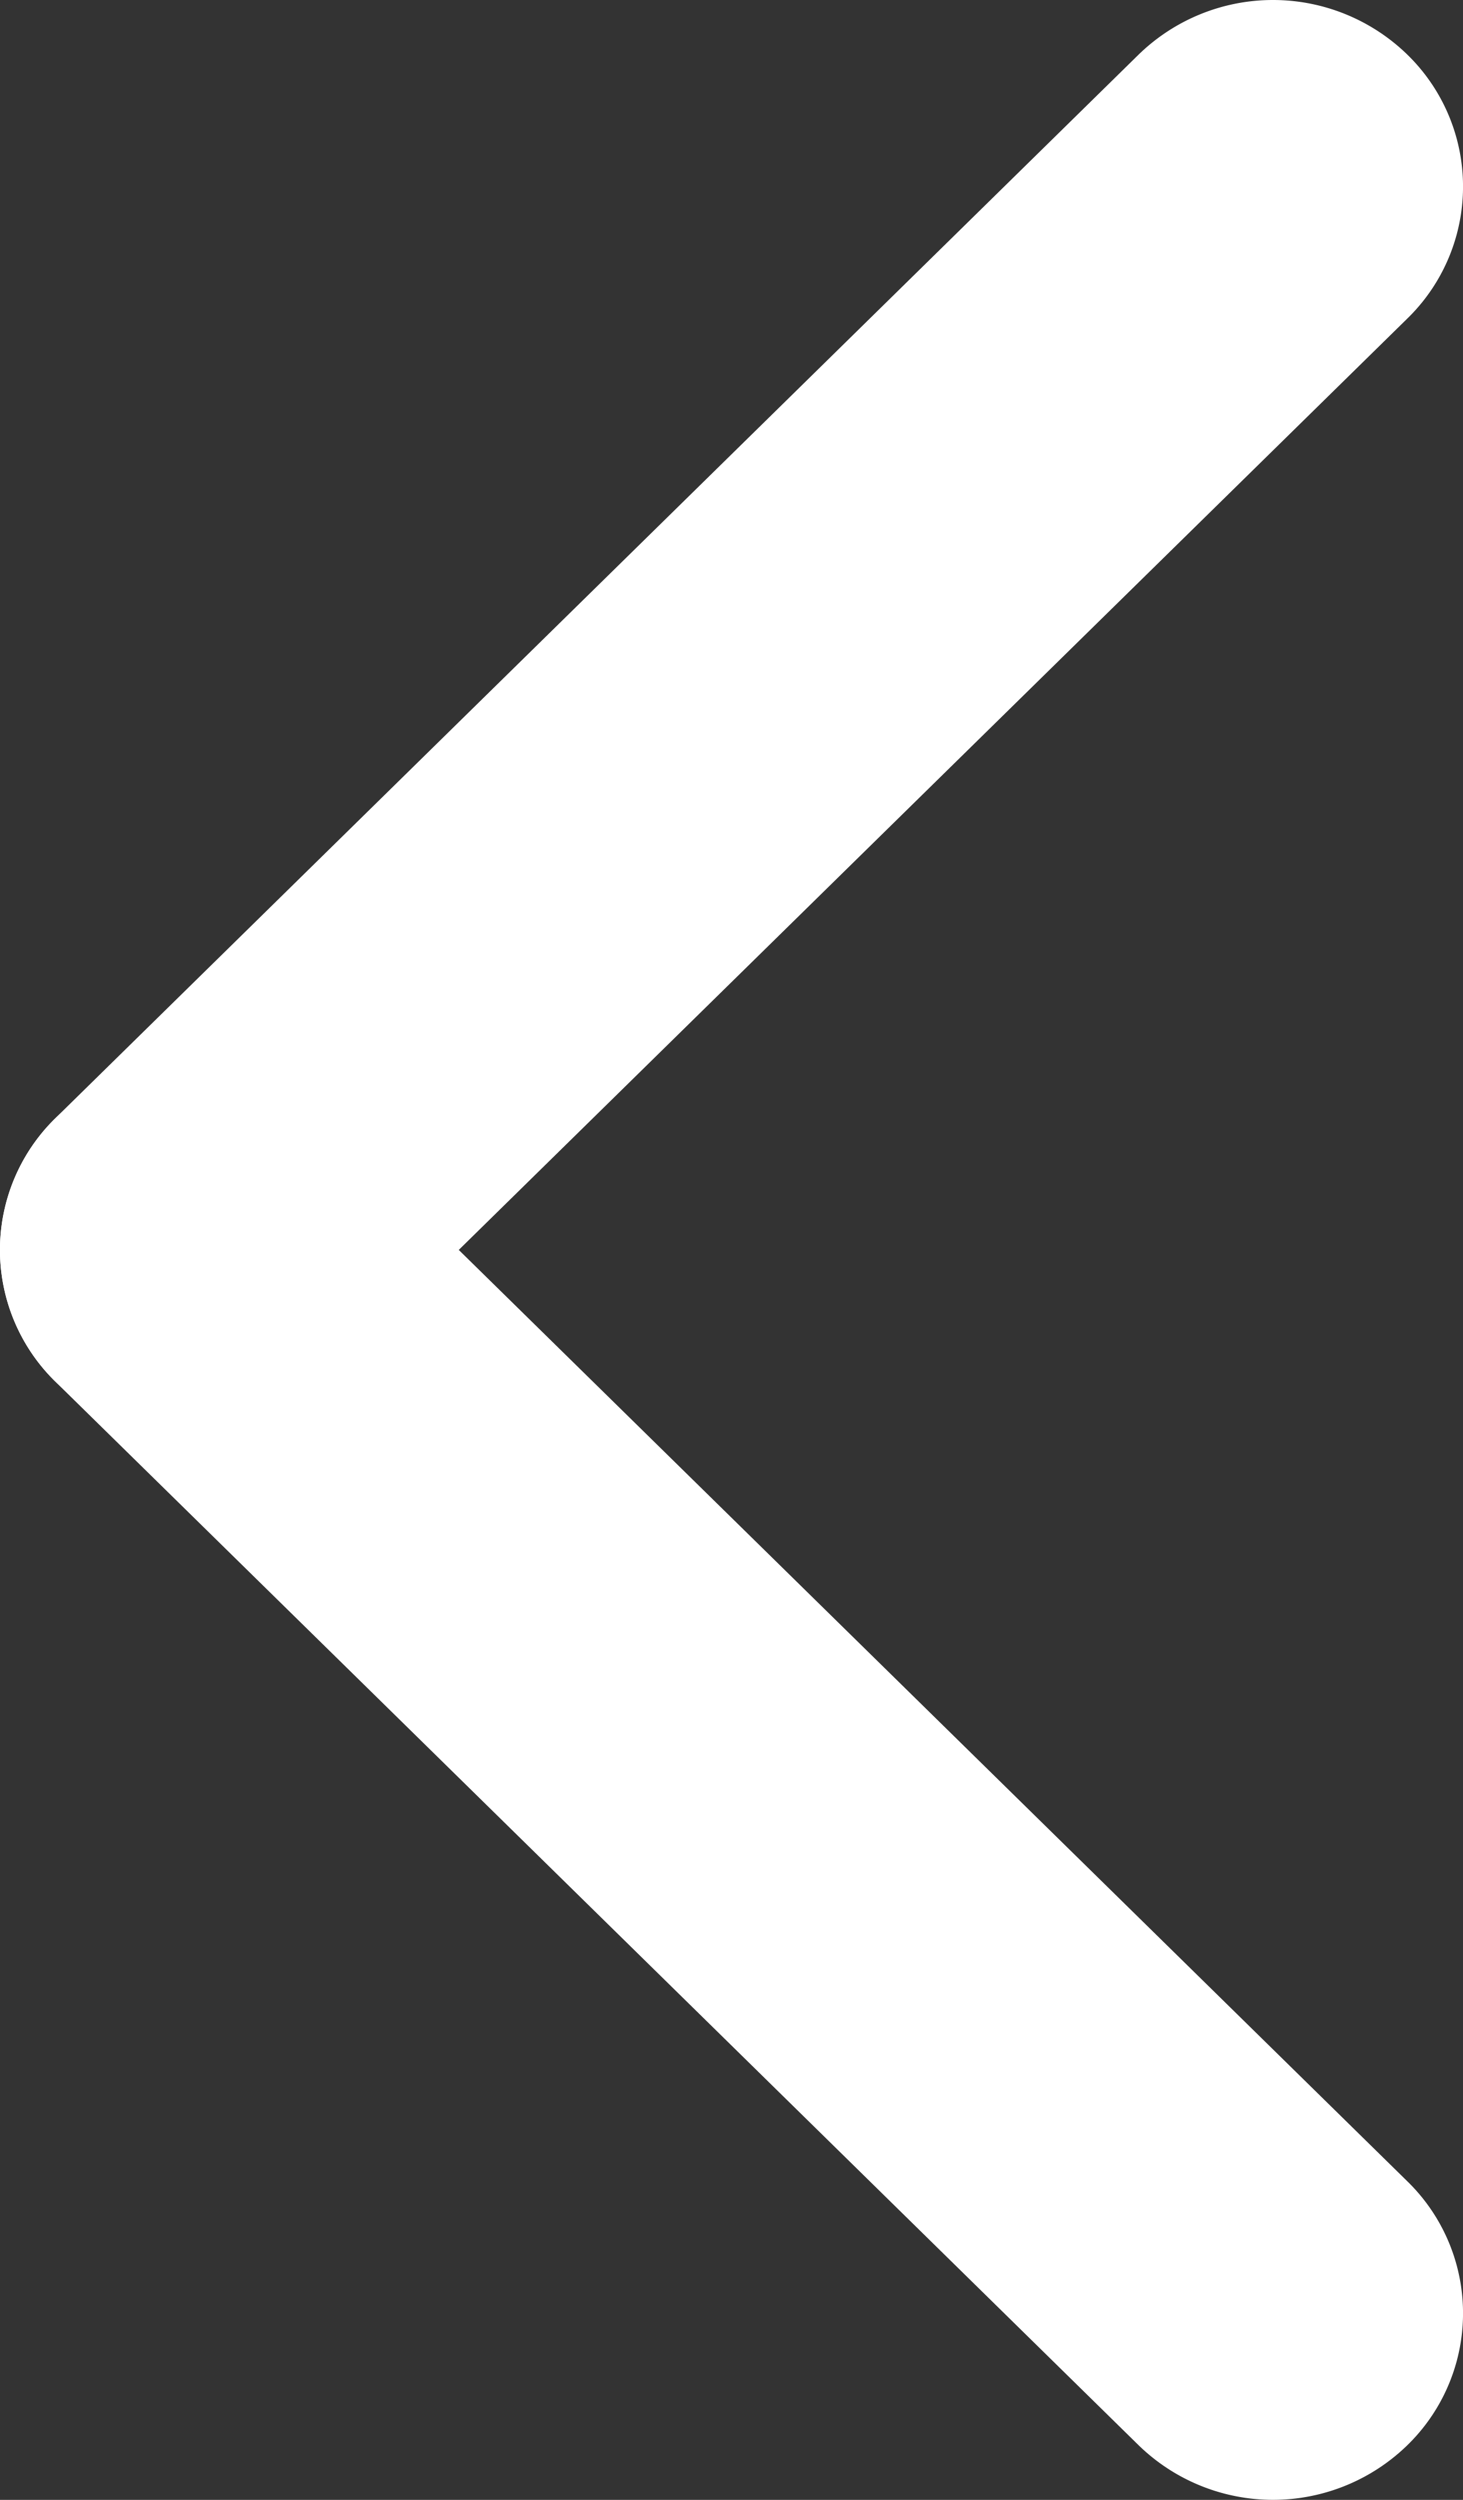 <svg id="レイヤー_1" xmlns="http://www.w3.org/2000/svg" width="24" height="41" viewBox="3924.482 474.198 24 41"><rect x="3924.482" y="474.198" width="24" height="41" fill="#333333" stroke="none"/><style>.st0{fill:#fff}</style><g id="_" transform="translate(3673 97.534)"><path id="長方形_437" class="st0" d="M274.569 377.56a3.02 3.02 0 0 1 0 4.328l-17.765 17.439a3.16 3.16 0 0 1-4.409 0 3.02 3.02 0 0 1 0-4.328l17.765-17.439a3.16 3.16 0 0 1 4.409 0z"/><path id="長方形_438" class="st0" d="M274.569 416.767a3.16 3.16 0 0 1-4.409 0l-17.765-17.439a3.02 3.02 0 0 1 0-4.328 3.16 3.16 0 0 1 4.409 0l17.765 17.439a3.02 3.02 0 0 1 0 4.328z"/></g></svg>